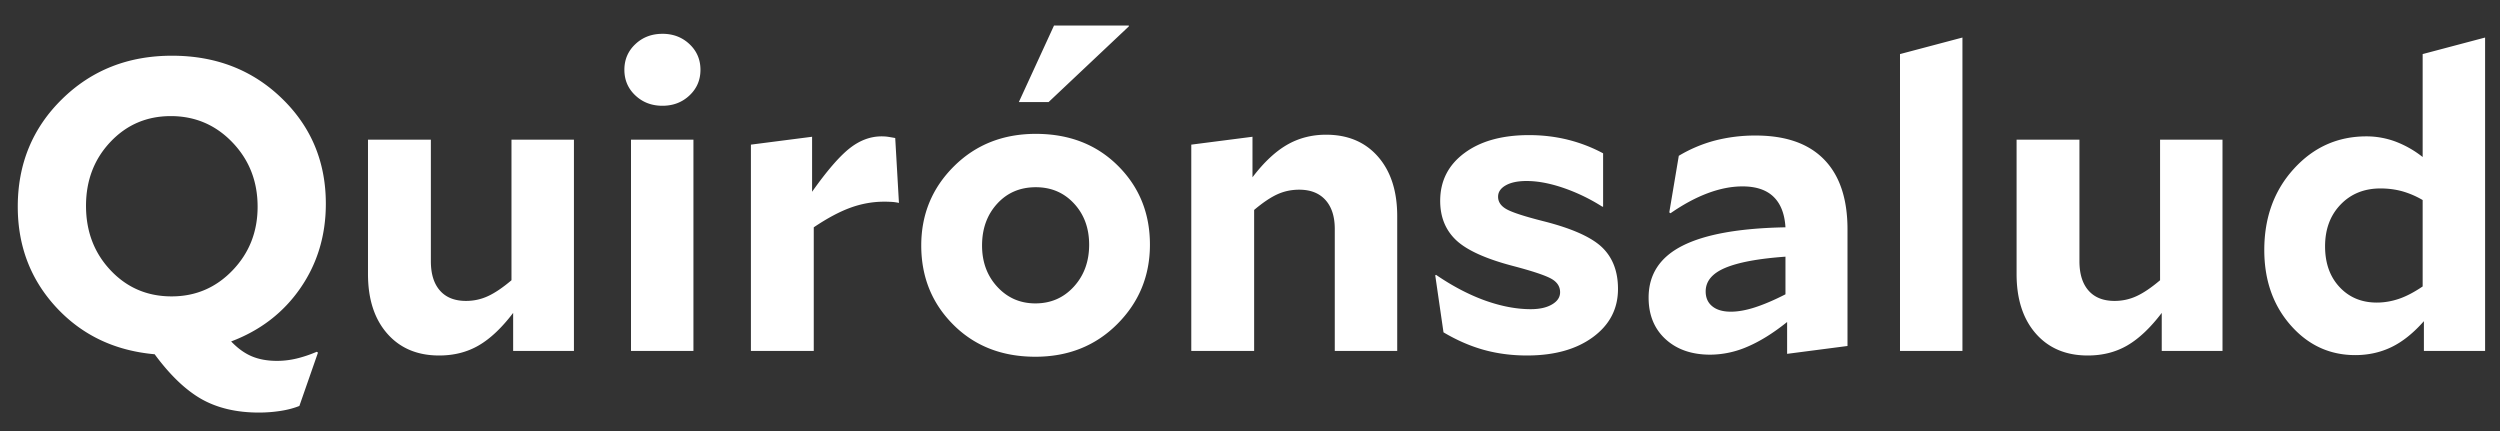 <svg data-name="Ebene 1" xmlns="http://www.w3.org/2000/svg" width="139.058" height="24" viewBox="0 0 139.058 24"><rect x="0" y="0" width="139.058" height="24" fill="#333333" stroke="none"/><path d="M17.687 19.613l-1.035 2.967c-.307.123-.655.215-1.047.276s-.793.092-1.207.092c-1.242 0-2.304-.25-3.186-.747-.881-.5-1.752-1.331-2.61-2.496-2.224-.198-4.048-1.07-5.474-2.61-1.426-1.542-2.14-3.408-2.14-5.6 0-2.377.821-4.37 2.462-5.98 1.64-1.611 3.68-2.416 6.118-2.416s4.474.79 6.106 2.37c1.634 1.579 2.45 3.534 2.45 5.865 0 1.762-.472 3.327-1.415 4.691-.942 1.365-2.227 2.354-3.852 2.967.368.384.75.66 1.15.828s.866.253 1.403.253a4.7 4.7 0 001.07-.126c.36-.085.74-.21 1.138-.38l.069.046zm-3.358-8.118c0-1.411-.468-2.603-1.403-3.577-.935-.974-2.078-1.46-3.427-1.46-1.334 0-2.454.48-3.358 1.437-.905.958-1.357 2.143-1.357 3.553 0 1.426.456 2.622 1.368 3.588.912.967 2.043 1.45 3.393 1.45 1.334 0 2.465-.483 3.392-1.45.928-.966 1.392-2.147 1.392-3.541zM31.924 19.521h-3.381v-2.116c-.629.828-1.265 1.43-1.91 1.806s-1.38.563-2.207.563c-1.212 0-2.174-.406-2.887-1.219-.713-.812-1.07-1.917-1.07-3.312V7.768h3.497v6.762c0 .706.168 1.25.506 1.633.337.384.82.575 1.449.575.43 0 .835-.088 1.219-.265.383-.175.82-.47 1.31-.884v-7.82h3.474V19.52zM36.846 1.88c.598 0 1.1.192 1.507.576.405.383.609.858.609 1.426s-.204 1.043-.61 1.425c-.406.384-.908.576-1.506.576s-1.1-.192-1.507-.576c-.406-.382-.609-.858-.609-1.425s.203-1.043.61-1.426c.406-.384.908-.575 1.506-.575zm1.725 17.641h-3.473V7.768h3.473v11.753zM49.174 11.218c-.63 0-1.25.112-1.863.333-.614.223-1.296.587-2.047 1.093v6.877h-3.496V8.045l3.403-.438v3.06c.813-1.15 1.504-1.951 2.071-2.404.567-.452 1.165-.678 1.794-.678.122 0 .237.007.345.022.107.016.245.04.414.07l.207 3.61a2.496 2.496 0 00-.402-.057 7.167 7.167 0 00-.426-.012zM57.592 19.843c-1.856 0-3.378-.594-4.566-1.783-1.188-1.187-1.783-2.656-1.783-4.404 0-1.732.607-3.2 1.818-4.404 1.21-1.203 2.729-1.806 4.553-1.806 1.856 0 3.377.59 4.566 1.771s1.783 2.645 1.783 4.393c0 1.733-.607 3.205-1.817 4.416-1.211 1.212-2.73 1.817-4.554 1.817zm2.99-6.233c0-.92-.28-1.683-.84-2.288s-1.268-.908-2.128-.908c-.874 0-1.59.306-2.15.92s-.839 1.387-.839 2.322c0 .92.283 1.687.85 2.3.568.614 1.273.92 2.117.92.858 0 1.571-.31 2.138-.931s.852-1.4.852-2.335zm-2.255-7.934h-1.655l1.955-4.255h4.163v.046l-4.463 4.209zM72.266 10.551c-.43 0-.832.084-1.207.253-.376.17-.81.46-1.3.874v7.843h-3.496V8.045l3.404-.438v2.254c.628-.827 1.269-1.429 1.92-1.805s1.376-.563 2.174-.563c1.21 0 2.174.406 2.886 1.219s1.07 1.917 1.07 3.311v7.498h-3.473v-6.785c0-.69-.173-1.227-.517-1.61-.346-.383-.832-.575-1.461-.575zM85.835 12.3c1.58.398 2.668.881 3.267 1.448.597.568.896 1.343.896 2.323 0 1.105-.464 1.998-1.392 2.68-.927.682-2.15 1.023-3.668 1.023-.843 0-1.641-.103-2.392-.31s-1.503-.533-2.254-.978l-.46-3.174.046-.023c.92.629 1.829 1.104 2.726 1.427.897.32 1.744.482 2.542.482.49 0 .884-.088 1.184-.265.299-.175.448-.402.448-.677 0-.323-.169-.576-.506-.76-.337-.184-1.027-.414-2.07-.69-1.533-.398-2.598-.878-3.197-1.437-.598-.56-.897-1.292-.897-2.196 0-1.105.449-1.99 1.346-2.657s2.097-1 3.6-1c.735 0 1.448.084 2.138.252a8.41 8.41 0 011.978.76v2.967h-.046a10.247 10.247 0 00-2.173-1.047c-.744-.253-1.423-.38-2.036-.38-.49 0-.878.081-1.161.242-.284.161-.426.372-.426.632 0 .292.161.525.484.702.32.176.996.395 2.023.656zM102.764 19.245l-3.359.437v-1.771c-.766.614-1.498 1.07-2.196 1.369a5.252 5.252 0 01-2.081.448c-1.027 0-1.856-.287-2.484-.862s-.943-1.346-.943-2.312c0-1.288.628-2.25 1.886-2.886 1.257-.636 3.166-.978 5.726-1.024-.045-.75-.268-1.318-.667-1.702-.398-.383-.973-.574-1.724-.574-.613 0-1.258.126-1.933.379s-1.364.625-2.07 1.115l-.068-.046.529-3.15a7.781 7.781 0 012.023-.852 8.92 8.92 0 012.254-.275c1.672 0 2.94.444 3.807 1.334.866.888 1.3 2.184 1.3 3.886v6.486zm-7.889-3.035c0 .352.122.629.368.827.245.2.59.3 1.034.3.399 0 .848-.081 1.346-.243s1.062-.402 1.69-.724v-2.093c-1.502.107-2.618.315-3.346.621s-1.092.744-1.092 1.312zM109.157 19.521h-3.473V3.008l3.473-.92V19.52zM123.623 19.521h-3.38v-2.116c-.63.828-1.265 1.43-1.909 1.806-.645.376-1.38.563-2.208.563-1.212 0-2.174-.406-2.887-1.219s-1.07-1.917-1.07-3.312V7.768h3.496v6.762c0 .706.169 1.25.507 1.633.337.384.82.575 1.448.575.43 0 .836-.088 1.22-.265.383-.175.82-.47 1.31-.884v-7.82h3.473V19.52zM138.23 19.521h-3.405v-1.656c-.583.66-1.18 1.139-1.794 1.437s-1.288.45-2.024.45c-1.426 0-2.626-.556-3.6-1.668-.973-1.112-1.46-2.503-1.46-4.175 0-1.809.548-3.316 1.645-4.519 1.095-1.204 2.441-1.805 4.036-1.805a4.64 4.64 0 011.61.287 5.67 5.67 0 011.518.862V3.008l3.473-.92V19.52zm-5.82-9.039c-.905 0-1.644.299-2.22.898-.575.597-.862 1.372-.862 2.322 0 .935.268 1.69.805 2.265s1.226.863 2.07.863c.414 0 .824-.069 1.23-.207.407-.138.847-.367 1.323-.69v-4.806a4.828 4.828 0 00-1.161-.495c-.376-.1-.77-.15-1.185-.15z" fill="#fff"/></svg>